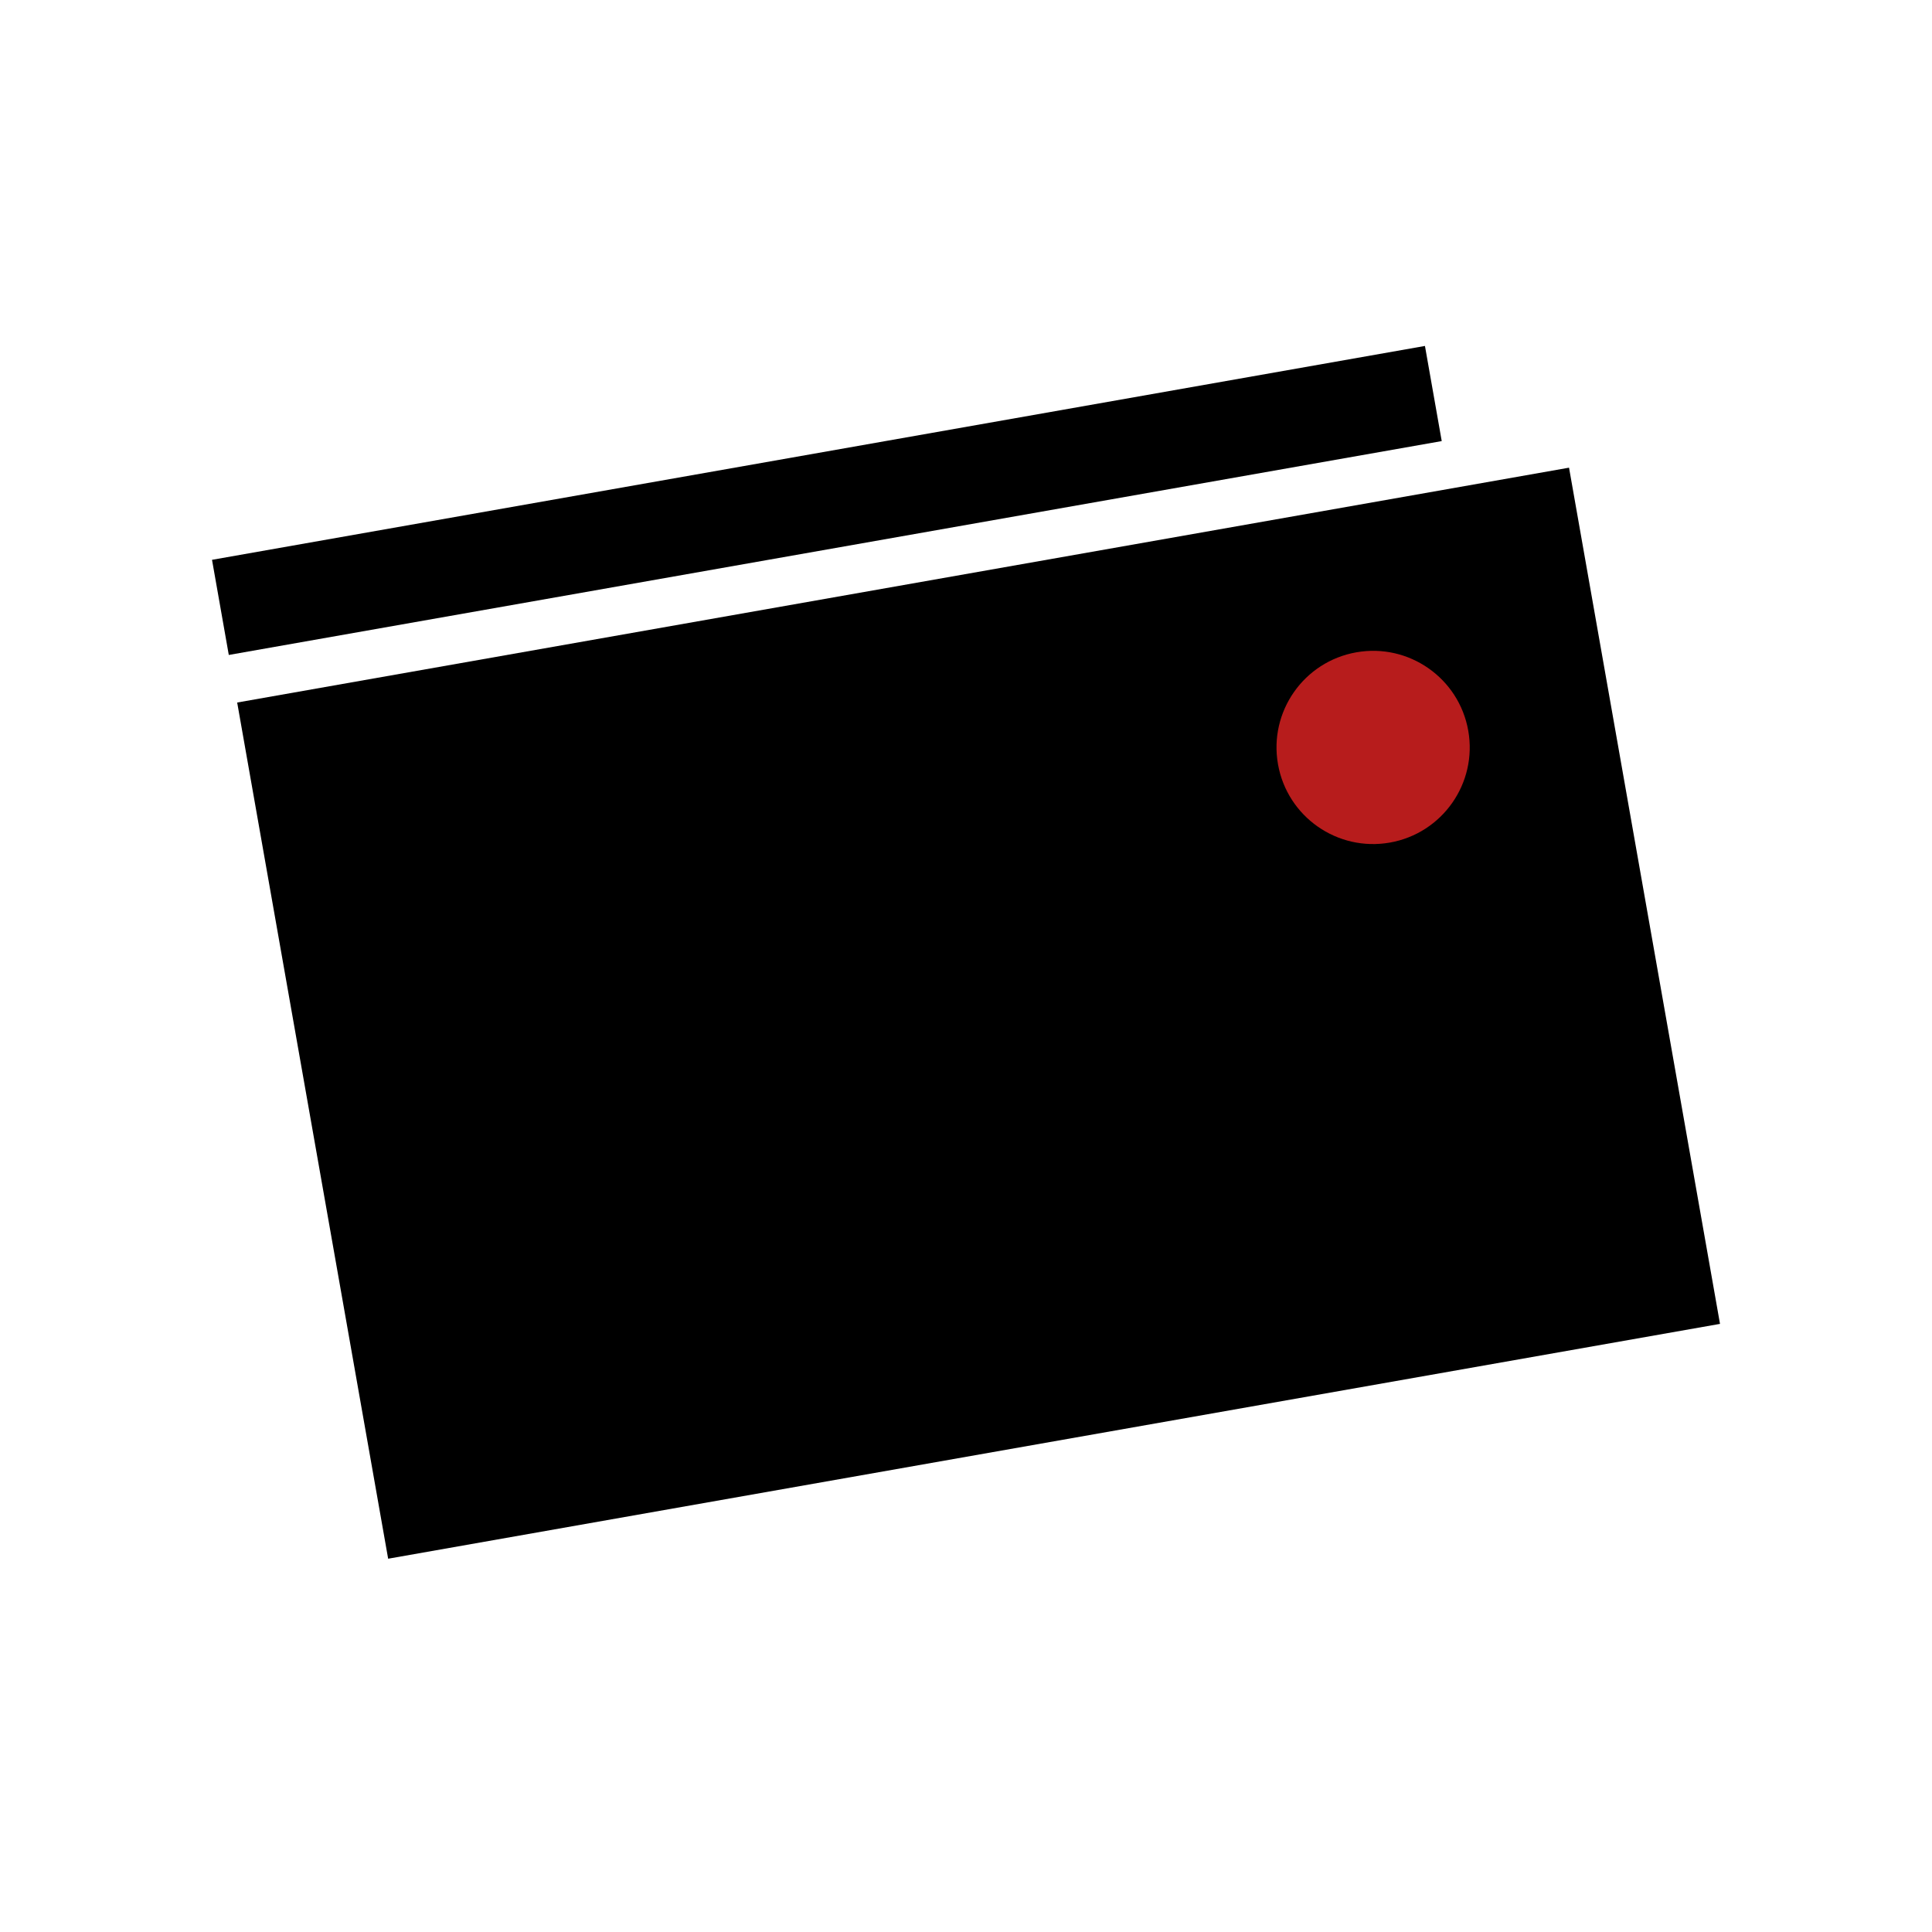 <svg width="80" height="80" viewBox="0 0 80 80" fill="none" xmlns="http://www.w3.org/2000/svg">
<rect x="9.821" y="29.09" width="56" height="36" transform="rotate(-10 9.821 29.09)" fill="black"/>
<rect x="8.779" y="23.181" width="51" height="4" transform="rotate(-10 8.779 23.181)" fill="black"/>
<circle cx="56.858" cy="30.95" r="4" transform="rotate(-10 56.858 30.95)" fill="#B71C1C"/>
</svg>
